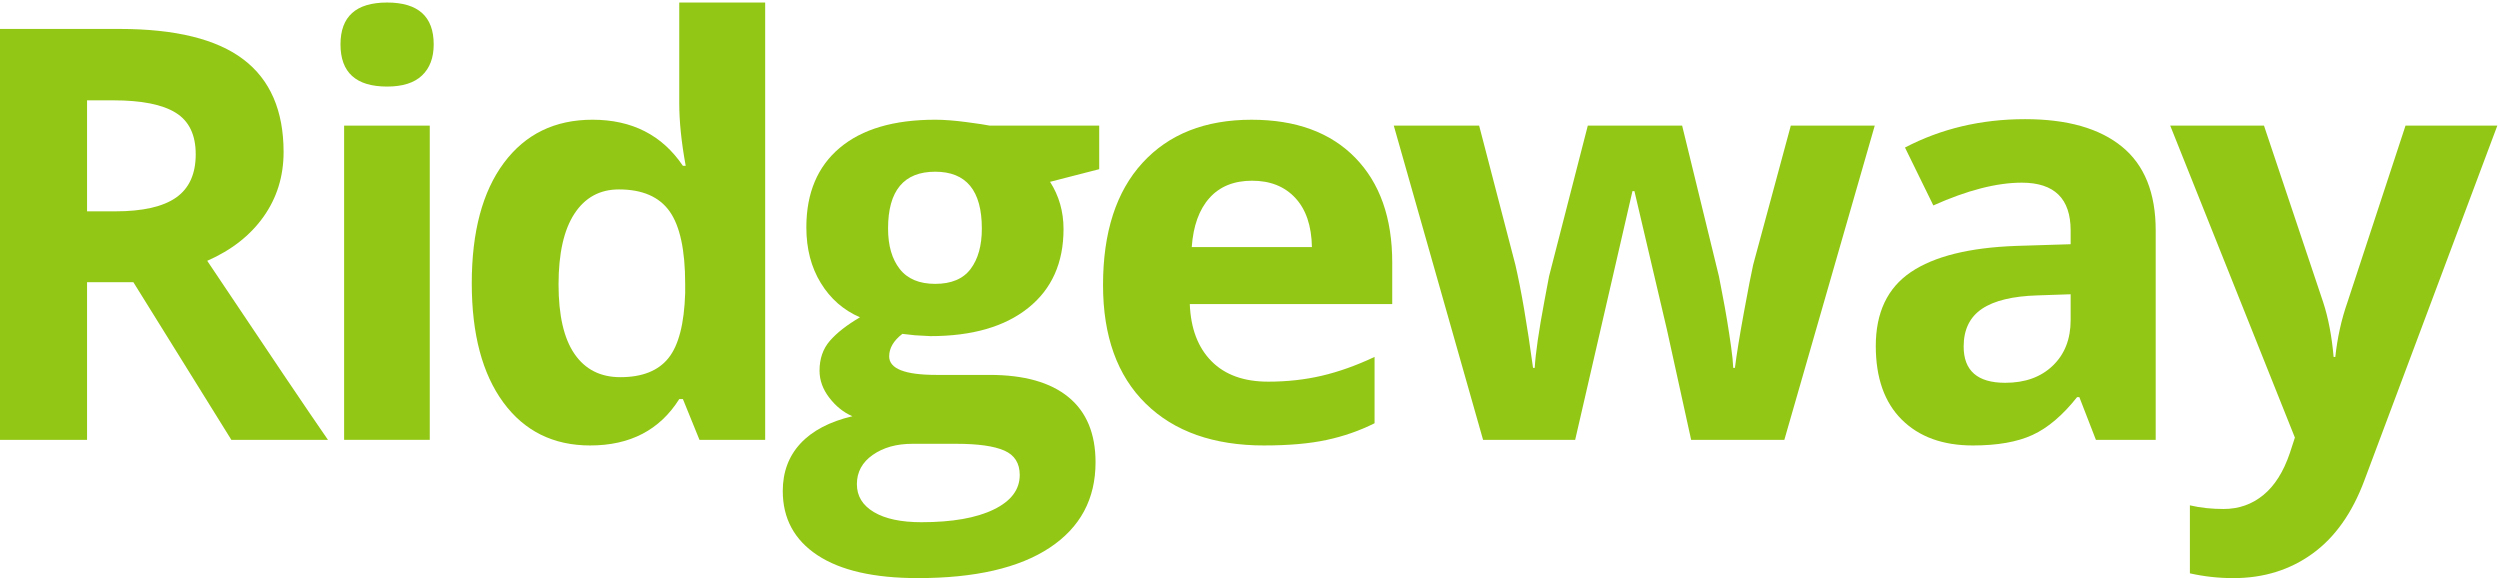<svg width="160" height="37" xmlns="http://www.w3.org/2000/svg" xmlns:sketch="http://www.bohemiancoding.com/sketch/ns"><title>logo-green</title><g sketch:type="MSLayerGroup" fill="#93C716"><path d="M5.571 13.526h1.797c1.761 0 3.061-.294 3.9-.881.838-.588 1.258-1.511 1.258-2.77 0-1.247-.428-2.134-1.285-2.662s-2.184-.791-3.981-.791h-1.689v7.105zm0 4.533v10.091h-5.571v-26.298h7.655c3.57 0 6.212.65 7.925 1.952 1.713 1.301 2.57 3.277 2.57 5.927 0 1.547-.425 2.923-1.276 4.128s-2.055 2.15-3.612 2.833c3.953 5.912 6.529 9.731 7.727 11.458h-6.182l-6.272-10.091h-2.965zm0 0" sketch:type="MSShapeGroup"/><path d="M21.791 2.842c0-1.787.994-2.68 2.983-2.68s2.983.894 2.983 2.68c0 .851-.249 1.514-.746 1.987-.497.474-1.243.711-2.237.711-1.989 0-2.983-.9-2.983-2.698" sketch:type="MSShapeGroup"/><path d="M22.024 8.04h5.481v20.11h-5.481v-20.11zm0 0" sketch:type="MSShapeGroup"/><path d="M39.7 24.139c1.402 0 2.429-.408 3.082-1.224.653-.815 1.009-2.2 1.069-4.155v-.593c0-2.158-.333-3.705-.997-4.641-.665-.935-1.746-1.403-3.244-1.403-1.222 0-2.171.519-2.848 1.556s-1.015 2.545-1.015 4.524.341 3.463 1.024 4.452c.683.99 1.659 1.484 2.929 1.484zm-1.923 4.371c-2.36 0-4.214-.918-5.562-2.752-1.348-1.835-2.022-4.377-2.022-7.627 0-3.298.686-5.867 2.057-7.708 1.372-1.841 3.262-2.761 5.669-2.761 2.528 0 4.457.983 5.786 2.95h.18c-.276-1.499-.413-2.836-.413-4.011v-6.439h5.499v27.988h-4.205l-1.06-2.609h-.234c-1.246 1.979-3.145 2.968-5.696 2.968zm0 0" sketch:type="MSShapeGroup"/><path d="M56.836 14.624c0 1.091.249 1.955.746 2.59.497.636 1.255.953 2.273.953 1.031 0 1.785-.318 2.264-.953.479-.635.719-1.499.719-2.59 0-2.422-.994-3.634-2.983-3.634-2.012 0-3.019 1.211-3.019 3.634zm-1.995 16.368c0 .756.362 1.349 1.087 1.781.725.432 1.74.648 3.046.648 1.965 0 3.504-.27 4.618-.809 1.114-.54 1.671-1.277 1.671-2.212 0-.755-.33-1.277-.989-1.565-.659-.288-1.677-.431-3.055-.431h-2.839c-1.006 0-1.848.237-2.525.71-.677.474-1.015 1.1-1.015 1.88zm15.508-22.952v2.788l-3.145.809c.575.899.862 1.907.862 3.022 0 2.159-.752 3.84-2.256 5.045-1.503 1.205-3.591 1.808-6.262 1.808l-.988-.054-.809-.09c-.563.432-.844.912-.844 1.439 0 .792 1.006 1.187 3.019 1.187h3.415c2.204 0 3.884.474 5.04 1.421 1.156.947 1.734 2.339 1.734 4.173 0 2.35-.98 4.173-2.938 5.468-1.959 1.295-4.771 1.943-8.437 1.943-2.803 0-4.945-.489-6.424-1.466-1.479-.978-2.219-2.347-2.219-4.11 0-1.211.377-2.224 1.132-3.04.755-.815 1.863-1.397 3.324-1.745-.563-.24-1.054-.633-1.474-1.178-.419-.545-.629-1.124-.629-1.735 0-.767.221-1.406.665-1.916.443-.509 1.084-1.01 1.923-1.502-1.054-.455-1.89-1.187-2.507-2.194-.617-1.007-.925-2.194-.925-3.562 0-2.194.713-3.891 2.139-5.09 1.425-1.199 3.462-1.799 6.11-1.799.563 0 1.231.051 2.004.153.773.102 1.267.177 1.483.225h7.008zm0 0" sketch:type="MSShapeGroup"/><path d="M80.135 11.566c-1.162 0-2.072.369-2.731 1.106-.659.737-1.036 1.784-1.132 3.139h7.691c-.024-1.355-.377-2.401-1.06-3.139s-1.605-1.106-2.768-1.106zm.773 16.944c-3.234 0-5.763-.893-7.583-2.68-1.821-1.787-2.731-4.317-2.731-7.591 0-3.37.841-5.975 2.524-7.815 1.684-1.841 4.011-2.761 6.982-2.761 2.839 0 5.05.81 6.631 2.428 1.581 1.619 2.372 3.855 2.372 6.709v2.662h-12.956c.06 1.559.521 2.776 1.384 3.651.862.875 2.073 1.313 3.63 1.313 1.21 0 2.354-.126 3.432-.378 1.078-.252 2.205-.653 3.379-1.205v4.245c-.959.48-1.983.836-3.073 1.07-1.09.234-2.42.351-3.989.351zm0 0" sketch:type="MSShapeGroup"/><path d="M108.233 28.15l-1.545-7.033-2.085-8.886h-.126l-3.666 15.919h-5.894l-5.715-20.11h5.463l2.318 8.904c.371 1.595.749 3.795 1.132 6.601h.108c.048-.912.257-2.357.629-4.335l.288-1.529 2.479-9.641h6.038l2.354 9.641.224 1.169c.102.516.201 1.064.297 1.646.096.581.183 1.151.26 1.709.078.558.123 1.004.135 1.34h.108c.108-.864.299-2.047.575-3.552.276-1.505.473-2.521.593-3.049l2.408-8.904h5.373l-5.786 20.11h-5.966" sketch:type="MSShapeGroup"/><path d="M132.521 18.833l-2.121.072c-1.593.048-2.779.336-3.558.863-.779.527-1.168 1.331-1.168 2.41 0 1.547.887 2.321 2.66 2.321 1.27 0 2.285-.366 3.046-1.098.76-.731 1.141-1.702 1.141-2.914v-1.654zm1.617 9.317l-1.06-2.734h-.144c-.922 1.163-1.872 1.97-2.848 2.419-.976.45-2.249.675-3.818.675-1.929 0-3.447-.552-4.556-1.655-1.108-1.103-1.662-2.674-1.662-4.713 0-2.135.745-3.709 2.237-4.722 1.491-1.013 3.74-1.574 6.748-1.682l3.486-.108v-.881c0-2.038-1.042-3.058-3.127-3.058-1.605 0-3.492.486-5.66 1.457l-1.815-3.705c2.312-1.211 4.876-1.817 7.691-1.817 2.695 0 4.762.588 6.199 1.763 1.438 1.175 2.156 2.962 2.156 5.36v13.401h-3.828zm0 0" sketch:type="MSShapeGroup"/><path d="M138.893 8.04h6.002l3.792 11.314c.323.983.545 2.146.665 3.49h.108c.132-1.236.39-2.398.773-3.49l3.72-11.314h5.876l-8.5 22.682c-.778 2.099-1.889 3.67-3.333 4.713-1.443 1.043-3.13 1.565-5.058 1.565-.946 0-1.875-.102-2.785-.306v-4.353c.659.156 1.378.234 2.156.234.97 0 1.818-.297 2.543-.891.725-.593 1.291-1.49 1.698-2.689l.323-.989-7.979-19.966" sketch:type="MSShapeGroup"/></g></svg>